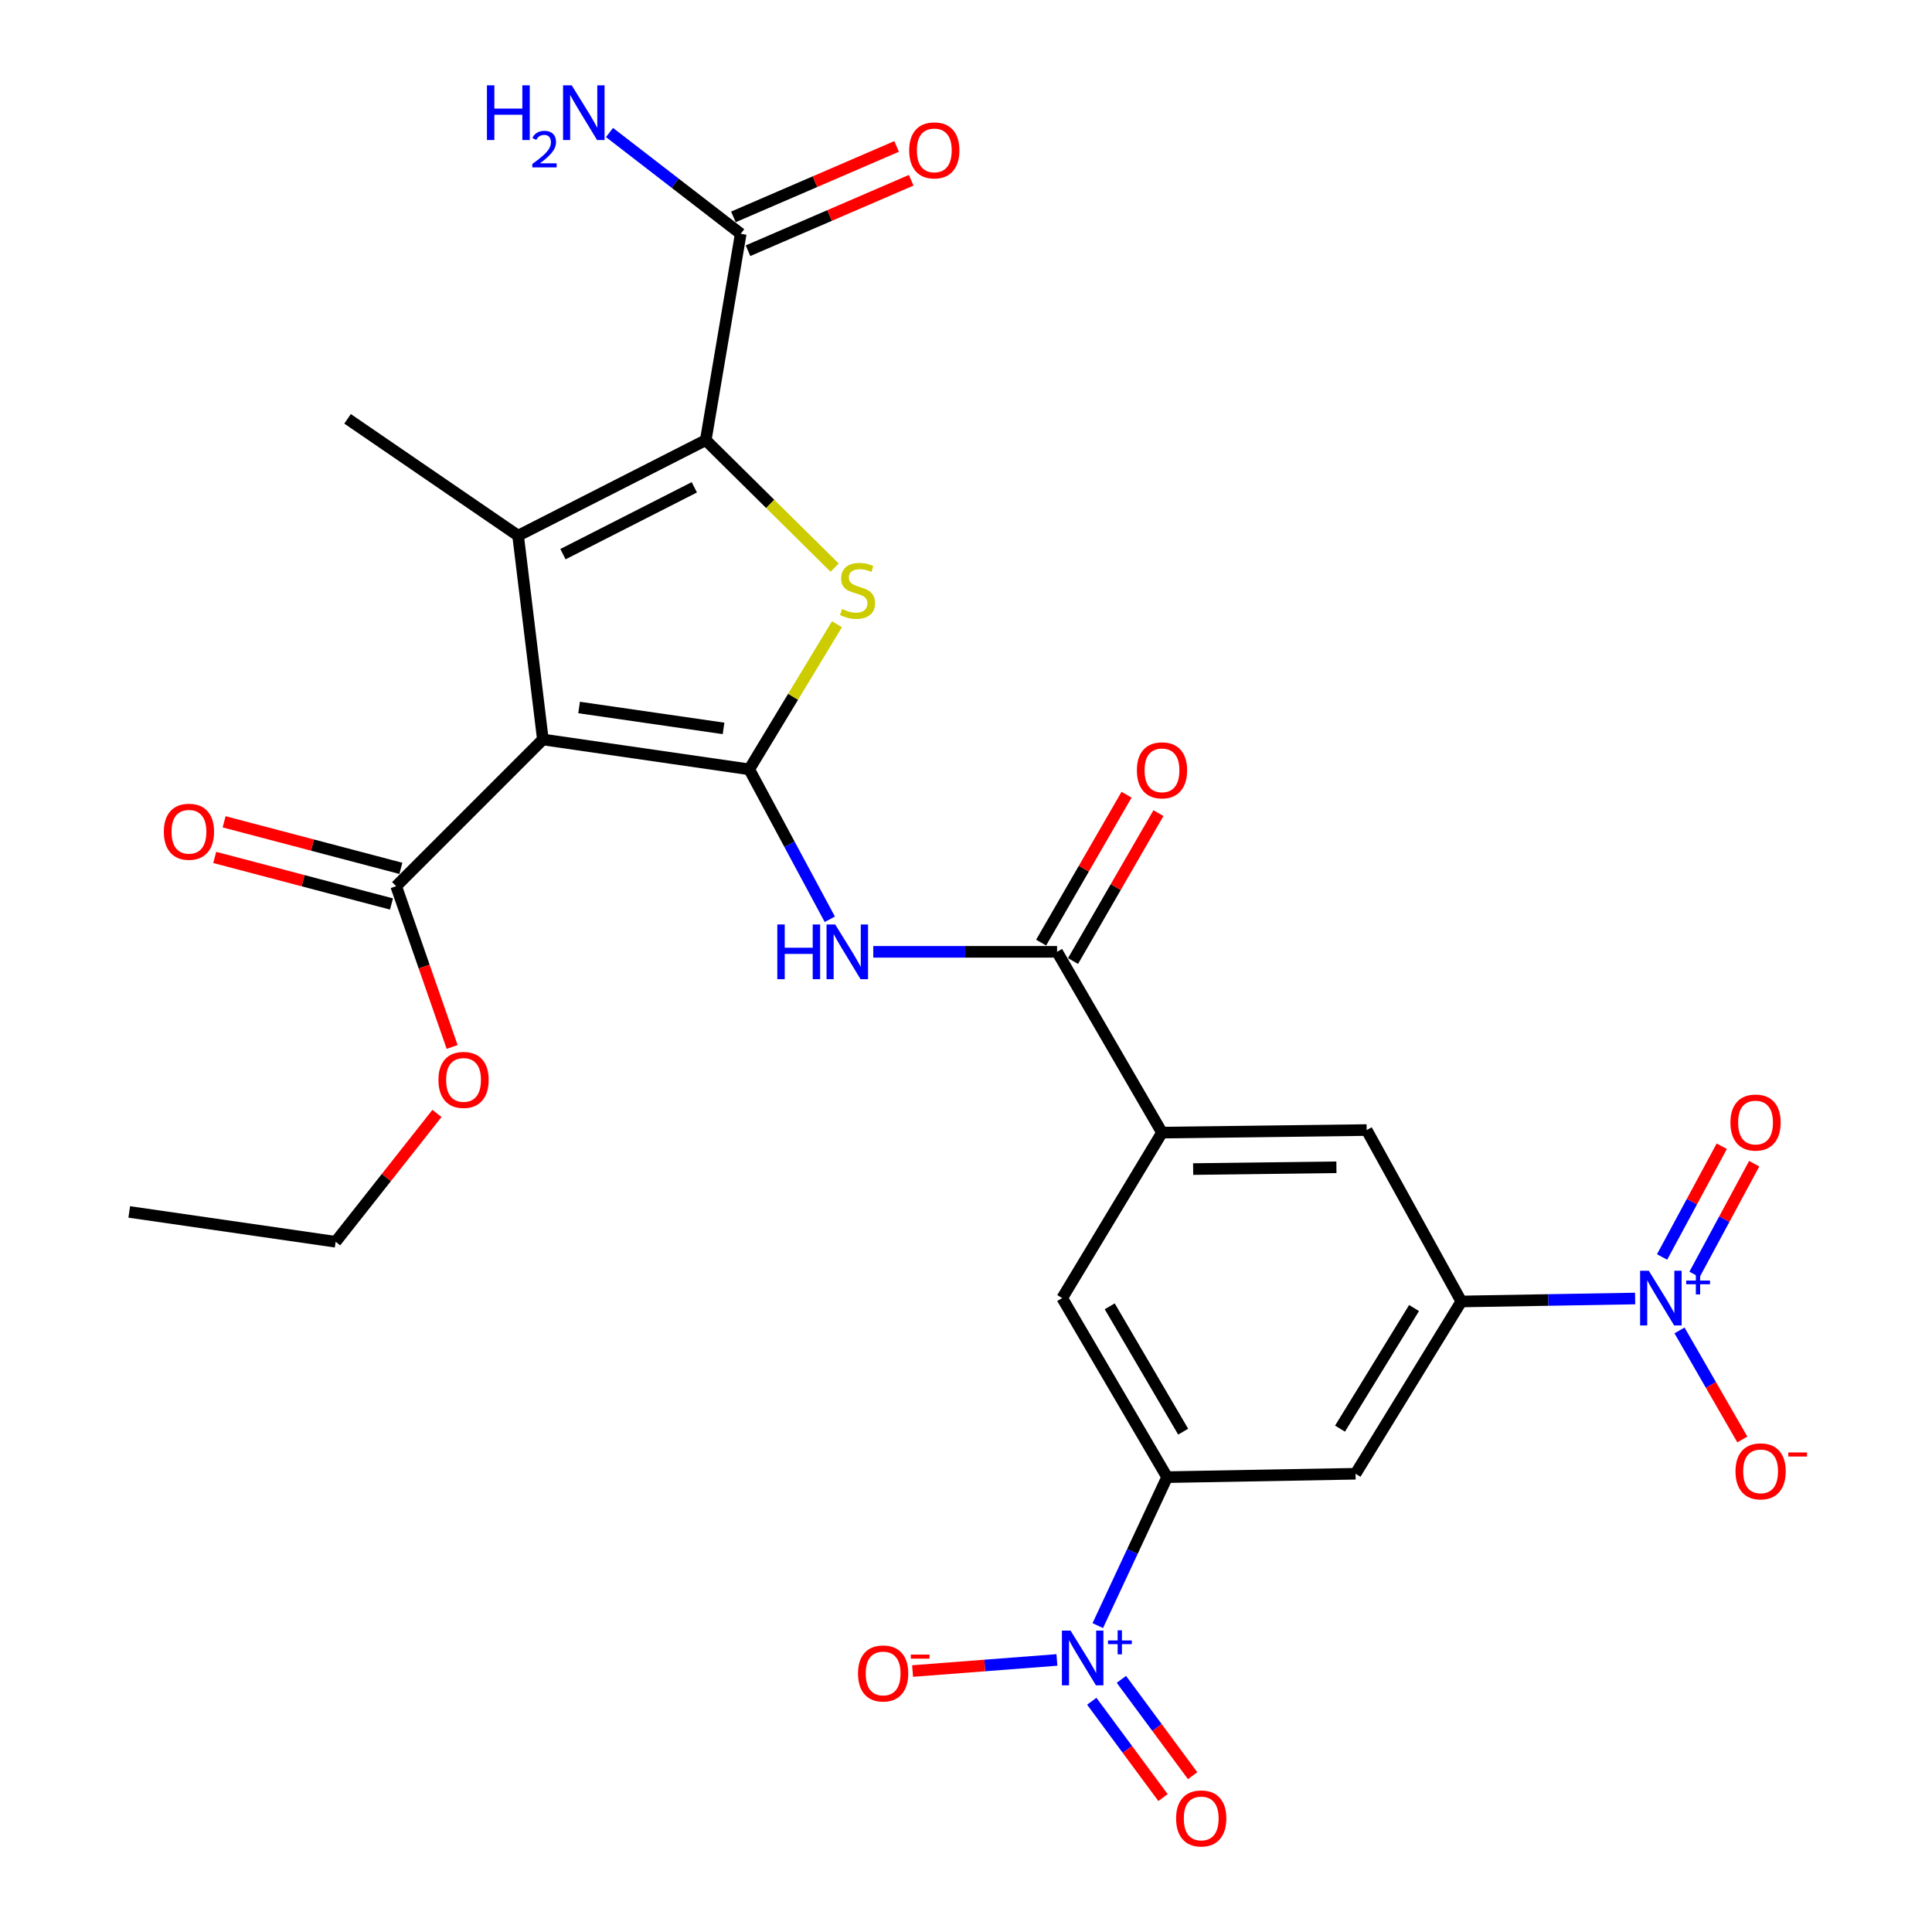 <?xml version='1.0' encoding='iso-8859-1'?>
<svg version='1.1' baseProfile='full'
              xmlns='http://www.w3.org/2000/svg'
                      xmlns:rdkit='http://www.rdkit.org/xml'
                      xmlns:xlink='http://www.w3.org/1999/xlink'
                  xml:space='preserve'
width='1000px' height='1000px' viewBox='0 0 1000 1000'>
<!-- END OF HEADER -->
<rect style='opacity:1.0;fill:#FFFFFF;stroke:none' width='1000' height='1000' x='0' y='0'> </rect>
<path class='bond-0' d='M 387.797,398.207 L 280.991,382.752' style='fill:none;fill-rule:evenodd;stroke:#000000;stroke-width:6px;stroke-linecap:butt;stroke-linejoin:miter;stroke-opacity:1' />
<path class='bond-0' d='M 374.507,377.018 L 299.742,366.2' style='fill:none;fill-rule:evenodd;stroke:#000000;stroke-width:6px;stroke-linecap:butt;stroke-linejoin:miter;stroke-opacity:1' />
<path class='bond-3' d='M 387.797,398.207 L 410.508,360.652' style='fill:none;fill-rule:evenodd;stroke:#000000;stroke-width:6px;stroke-linecap:butt;stroke-linejoin:miter;stroke-opacity:1' />
<path class='bond-3' d='M 410.508,360.652 L 433.218,323.098' style='fill:none;fill-rule:evenodd;stroke:#CCCC00;stroke-width:6px;stroke-linecap:butt;stroke-linejoin:miter;stroke-opacity:1' />
<path class='bond-6' d='M 387.797,398.207 L 408.652,437.014' style='fill:none;fill-rule:evenodd;stroke:#000000;stroke-width:6px;stroke-linecap:butt;stroke-linejoin:miter;stroke-opacity:1' />
<path class='bond-6' d='M 408.652,437.014 L 429.508,475.821' style='fill:none;fill-rule:evenodd;stroke:#0000FF;stroke-width:6px;stroke-linecap:butt;stroke-linejoin:miter;stroke-opacity:1' />
<path class='bond-1' d='M 280.991,382.752 L 268.173,277.258' style='fill:none;fill-rule:evenodd;stroke:#000000;stroke-width:6px;stroke-linecap:butt;stroke-linejoin:miter;stroke-opacity:1' />
<path class='bond-10' d='M 280.991,382.752 L 205.062,458.681' style='fill:none;fill-rule:evenodd;stroke:#000000;stroke-width:6px;stroke-linecap:butt;stroke-linejoin:miter;stroke-opacity:1' />
<path class='bond-24' d='M 268.173,277.258 L 179.893,216.784' style='fill:none;fill-rule:evenodd;stroke:#000000;stroke-width:6px;stroke-linecap:butt;stroke-linejoin:miter;stroke-opacity:1' />
<path class='bond-28' d='M 268.173,277.258 L 365.298,227.822' style='fill:none;fill-rule:evenodd;stroke:#000000;stroke-width:6px;stroke-linecap:butt;stroke-linejoin:miter;stroke-opacity:1' />
<path class='bond-28' d='M 291.391,286.835 L 359.379,252.23' style='fill:none;fill-rule:evenodd;stroke:#000000;stroke-width:6px;stroke-linecap:butt;stroke-linejoin:miter;stroke-opacity:1' />
<path class='bond-2' d='M 365.298,227.822 L 398.655,260.81' style='fill:none;fill-rule:evenodd;stroke:#000000;stroke-width:6px;stroke-linecap:butt;stroke-linejoin:miter;stroke-opacity:1' />
<path class='bond-2' d='M 398.655,260.81 L 432.012,293.798' style='fill:none;fill-rule:evenodd;stroke:#CCCC00;stroke-width:6px;stroke-linecap:butt;stroke-linejoin:miter;stroke-opacity:1' />
<path class='bond-12' d='M 365.298,227.822 L 383.391,121.015' style='fill:none;fill-rule:evenodd;stroke:#000000;stroke-width:6px;stroke-linecap:butt;stroke-linejoin:miter;stroke-opacity:1' />
<path class='bond-4' d='M 568.206,841.412 L 586.153,802.99' style='fill:none;fill-rule:evenodd;stroke:#0000FF;stroke-width:6px;stroke-linecap:butt;stroke-linejoin:miter;stroke-opacity:1' />
<path class='bond-4' d='M 586.153,802.99 L 604.101,764.568' style='fill:none;fill-rule:evenodd;stroke:#000000;stroke-width:6px;stroke-linecap:butt;stroke-linejoin:miter;stroke-opacity:1' />
<path class='bond-17' d='M 547.055,859.18 L 509.708,862.053' style='fill:none;fill-rule:evenodd;stroke:#0000FF;stroke-width:6px;stroke-linecap:butt;stroke-linejoin:miter;stroke-opacity:1' />
<path class='bond-17' d='M 509.708,862.053 L 472.361,864.926' style='fill:none;fill-rule:evenodd;stroke:#FF0000;stroke-width:6px;stroke-linecap:butt;stroke-linejoin:miter;stroke-opacity:1' />
<path class='bond-18' d='M 565.099,880.563 L 583.535,905.495' style='fill:none;fill-rule:evenodd;stroke:#0000FF;stroke-width:6px;stroke-linecap:butt;stroke-linejoin:miter;stroke-opacity:1' />
<path class='bond-18' d='M 583.535,905.495 L 601.971,930.427' style='fill:none;fill-rule:evenodd;stroke:#FF0000;stroke-width:6px;stroke-linecap:butt;stroke-linejoin:miter;stroke-opacity:1' />
<path class='bond-18' d='M 580.429,869.226 L 598.866,894.158' style='fill:none;fill-rule:evenodd;stroke:#0000FF;stroke-width:6px;stroke-linecap:butt;stroke-linejoin:miter;stroke-opacity:1' />
<path class='bond-18' d='M 598.866,894.158 L 617.302,919.09' style='fill:none;fill-rule:evenodd;stroke:#FF0000;stroke-width:6px;stroke-linecap:butt;stroke-linejoin:miter;stroke-opacity:1' />
<path class='bond-5' d='M 846.339,672.108 L 801.356,672.874' style='fill:none;fill-rule:evenodd;stroke:#0000FF;stroke-width:6px;stroke-linecap:butt;stroke-linejoin:miter;stroke-opacity:1' />
<path class='bond-5' d='M 801.356,672.874 L 756.372,673.639' style='fill:none;fill-rule:evenodd;stroke:#000000;stroke-width:6px;stroke-linecap:butt;stroke-linejoin:miter;stroke-opacity:1' />
<path class='bond-16' d='M 869.311,688.626 L 885.57,716.845' style='fill:none;fill-rule:evenodd;stroke:#0000FF;stroke-width:6px;stroke-linecap:butt;stroke-linejoin:miter;stroke-opacity:1' />
<path class='bond-16' d='M 885.57,716.845 L 901.829,745.063' style='fill:none;fill-rule:evenodd;stroke:#FF0000;stroke-width:6px;stroke-linecap:butt;stroke-linejoin:miter;stroke-opacity:1' />
<path class='bond-19' d='M 877.076,659.661 L 892.522,630.996' style='fill:none;fill-rule:evenodd;stroke:#0000FF;stroke-width:6px;stroke-linecap:butt;stroke-linejoin:miter;stroke-opacity:1' />
<path class='bond-19' d='M 892.522,630.996 L 907.968,602.332' style='fill:none;fill-rule:evenodd;stroke:#FF0000;stroke-width:6px;stroke-linecap:butt;stroke-linejoin:miter;stroke-opacity:1' />
<path class='bond-19' d='M 860.291,650.616 L 875.737,621.951' style='fill:none;fill-rule:evenodd;stroke:#0000FF;stroke-width:6px;stroke-linecap:butt;stroke-linejoin:miter;stroke-opacity:1' />
<path class='bond-19' d='M 875.737,621.951 L 891.183,593.287' style='fill:none;fill-rule:evenodd;stroke:#FF0000;stroke-width:6px;stroke-linecap:butt;stroke-linejoin:miter;stroke-opacity:1' />
<path class='bond-7' d='M 452.012,492.662 L 499.578,492.662' style='fill:none;fill-rule:evenodd;stroke:#0000FF;stroke-width:6px;stroke-linecap:butt;stroke-linejoin:miter;stroke-opacity:1' />
<path class='bond-7' d='M 499.578,492.662 L 547.144,492.662' style='fill:none;fill-rule:evenodd;stroke:#000000;stroke-width:6px;stroke-linecap:butt;stroke-linejoin:miter;stroke-opacity:1' />
<path class='bond-11' d='M 547.144,492.662 L 601.443,586.239' style='fill:none;fill-rule:evenodd;stroke:#000000;stroke-width:6px;stroke-linecap:butt;stroke-linejoin:miter;stroke-opacity:1' />
<path class='bond-20' d='M 555.4,497.43 L 577.503,459.156' style='fill:none;fill-rule:evenodd;stroke:#000000;stroke-width:6px;stroke-linecap:butt;stroke-linejoin:miter;stroke-opacity:1' />
<path class='bond-20' d='M 577.503,459.156 L 599.607,420.883' style='fill:none;fill-rule:evenodd;stroke:#FF0000;stroke-width:6px;stroke-linecap:butt;stroke-linejoin:miter;stroke-opacity:1' />
<path class='bond-20' d='M 538.888,487.894 L 560.992,449.621' style='fill:none;fill-rule:evenodd;stroke:#000000;stroke-width:6px;stroke-linecap:butt;stroke-linejoin:miter;stroke-opacity:1' />
<path class='bond-20' d='M 560.992,449.621 L 583.095,411.347' style='fill:none;fill-rule:evenodd;stroke:#FF0000;stroke-width:6px;stroke-linecap:butt;stroke-linejoin:miter;stroke-opacity:1' />
<path class='bond-8' d='M 604.101,764.568 L 549.792,671.881' style='fill:none;fill-rule:evenodd;stroke:#000000;stroke-width:6px;stroke-linecap:butt;stroke-linejoin:miter;stroke-opacity:1' />
<path class='bond-8' d='M 612.406,741.025 L 574.39,676.145' style='fill:none;fill-rule:evenodd;stroke:#000000;stroke-width:6px;stroke-linecap:butt;stroke-linejoin:miter;stroke-opacity:1' />
<path class='bond-13' d='M 604.101,764.568 L 701.629,762.809' style='fill:none;fill-rule:evenodd;stroke:#000000;stroke-width:6px;stroke-linecap:butt;stroke-linejoin:miter;stroke-opacity:1' />
<path class='bond-9' d='M 756.372,673.639 L 707.381,584.914' style='fill:none;fill-rule:evenodd;stroke:#000000;stroke-width:6px;stroke-linecap:butt;stroke-linejoin:miter;stroke-opacity:1' />
<path class='bond-29' d='M 756.372,673.639 L 701.629,762.809' style='fill:none;fill-rule:evenodd;stroke:#000000;stroke-width:6px;stroke-linecap:butt;stroke-linejoin:miter;stroke-opacity:1' />
<path class='bond-29' d='M 731.912,677.039 L 693.591,739.458' style='fill:none;fill-rule:evenodd;stroke:#000000;stroke-width:6px;stroke-linecap:butt;stroke-linejoin:miter;stroke-opacity:1' />
<path class='bond-21' d='M 207.49,449.461 L 161.745,437.413' style='fill:none;fill-rule:evenodd;stroke:#000000;stroke-width:6px;stroke-linecap:butt;stroke-linejoin:miter;stroke-opacity:1' />
<path class='bond-21' d='M 161.745,437.413 L 116.001,425.365' style='fill:none;fill-rule:evenodd;stroke:#FF0000;stroke-width:6px;stroke-linecap:butt;stroke-linejoin:miter;stroke-opacity:1' />
<path class='bond-21' d='M 202.634,467.9 L 156.889,455.851' style='fill:none;fill-rule:evenodd;stroke:#000000;stroke-width:6px;stroke-linecap:butt;stroke-linejoin:miter;stroke-opacity:1' />
<path class='bond-21' d='M 156.889,455.851 L 111.144,443.803' style='fill:none;fill-rule:evenodd;stroke:#FF0000;stroke-width:6px;stroke-linecap:butt;stroke-linejoin:miter;stroke-opacity:1' />
<path class='bond-25' d='M 205.062,458.681 L 219.544,500.293' style='fill:none;fill-rule:evenodd;stroke:#000000;stroke-width:6px;stroke-linecap:butt;stroke-linejoin:miter;stroke-opacity:1' />
<path class='bond-25' d='M 219.544,500.293 L 234.026,541.905' style='fill:none;fill-rule:evenodd;stroke:#FF0000;stroke-width:6px;stroke-linecap:butt;stroke-linejoin:miter;stroke-opacity:1' />
<path class='bond-14' d='M 601.443,586.239 L 549.792,671.881' style='fill:none;fill-rule:evenodd;stroke:#000000;stroke-width:6px;stroke-linecap:butt;stroke-linejoin:miter;stroke-opacity:1' />
<path class='bond-15' d='M 601.443,586.239 L 707.381,584.914' style='fill:none;fill-rule:evenodd;stroke:#000000;stroke-width:6px;stroke-linecap:butt;stroke-linejoin:miter;stroke-opacity:1' />
<path class='bond-15' d='M 617.572,605.105 L 691.728,604.179' style='fill:none;fill-rule:evenodd;stroke:#000000;stroke-width:6px;stroke-linecap:butt;stroke-linejoin:miter;stroke-opacity:1' />
<path class='bond-22' d='M 387.17,129.768 L 429.404,111.533' style='fill:none;fill-rule:evenodd;stroke:#000000;stroke-width:6px;stroke-linecap:butt;stroke-linejoin:miter;stroke-opacity:1' />
<path class='bond-22' d='M 429.404,111.533 L 471.638,93.298' style='fill:none;fill-rule:evenodd;stroke:#FF0000;stroke-width:6px;stroke-linecap:butt;stroke-linejoin:miter;stroke-opacity:1' />
<path class='bond-22' d='M 379.612,112.263 L 421.846,94.028' style='fill:none;fill-rule:evenodd;stroke:#000000;stroke-width:6px;stroke-linecap:butt;stroke-linejoin:miter;stroke-opacity:1' />
<path class='bond-22' d='M 421.846,94.028 L 464.08,75.793' style='fill:none;fill-rule:evenodd;stroke:#FF0000;stroke-width:6px;stroke-linecap:butt;stroke-linejoin:miter;stroke-opacity:1' />
<path class='bond-23' d='M 383.391,121.015 L 349.436,94.802' style='fill:none;fill-rule:evenodd;stroke:#000000;stroke-width:6px;stroke-linecap:butt;stroke-linejoin:miter;stroke-opacity:1' />
<path class='bond-23' d='M 349.436,94.802 L 315.481,68.588' style='fill:none;fill-rule:evenodd;stroke:#0000FF;stroke-width:6px;stroke-linecap:butt;stroke-linejoin:miter;stroke-opacity:1' />
<path class='bond-26' d='M 226.172,576.309 L 199.95,609.524' style='fill:none;fill-rule:evenodd;stroke:#FF0000;stroke-width:6px;stroke-linecap:butt;stroke-linejoin:miter;stroke-opacity:1' />
<path class='bond-26' d='M 199.95,609.524 L 173.728,642.74' style='fill:none;fill-rule:evenodd;stroke:#000000;stroke-width:6px;stroke-linecap:butt;stroke-linejoin:miter;stroke-opacity:1' />
<path class='bond-27' d='M 173.728,642.74 L 66.9,627.296' style='fill:none;fill-rule:evenodd;stroke:#000000;stroke-width:6px;stroke-linecap:butt;stroke-linejoin:miter;stroke-opacity:1' />
<path  class='atom-4' d='M 435.854 315.229
Q 436.174 315.349, 437.494 315.909
Q 438.814 316.469, 440.254 316.829
Q 441.734 317.149, 443.174 317.149
Q 445.854 317.149, 447.414 315.869
Q 448.974 314.549, 448.974 312.269
Q 448.974 310.709, 448.174 309.749
Q 447.414 308.789, 446.214 308.269
Q 445.014 307.749, 443.014 307.149
Q 440.494 306.389, 438.974 305.669
Q 437.494 304.949, 436.414 303.429
Q 435.374 301.909, 435.374 299.349
Q 435.374 295.789, 437.774 293.589
Q 440.214 291.389, 445.014 291.389
Q 448.294 291.389, 452.014 292.949
L 451.094 296.029
Q 447.694 294.629, 445.134 294.629
Q 442.374 294.629, 440.854 295.789
Q 439.334 296.909, 439.374 298.869
Q 439.374 300.389, 440.134 301.309
Q 440.934 302.229, 442.054 302.749
Q 443.214 303.269, 445.134 303.869
Q 447.694 304.669, 449.214 305.469
Q 450.734 306.269, 451.814 307.909
Q 452.934 309.509, 452.934 312.269
Q 452.934 316.189, 450.294 318.309
Q 447.694 320.389, 443.334 320.389
Q 440.814 320.389, 438.894 319.829
Q 437.014 319.309, 434.774 318.389
L 435.854 315.229
' fill='#CCCC00'/>
<path  class='atom-5' d='M 554.125 843.995
L 563.405 858.995
Q 564.325 860.475, 565.805 863.155
Q 567.285 865.835, 567.365 865.995
L 567.365 843.995
L 571.125 843.995
L 571.125 872.315
L 567.245 872.315
L 557.285 855.915
Q 556.125 853.995, 554.885 851.795
Q 553.685 849.595, 553.325 848.915
L 553.325 872.315
L 549.645 872.315
L 549.645 843.995
L 554.125 843.995
' fill='#0000FF'/>
<path  class='atom-5' d='M 573.501 849.099
L 578.491 849.099
L 578.491 843.846
L 580.708 843.846
L 580.708 849.099
L 585.83 849.099
L 585.83 851
L 580.708 851
L 580.708 856.28
L 578.491 856.28
L 578.491 851
L 573.501 851
L 573.501 849.099
' fill='#0000FF'/>
<path  class='atom-6' d='M 853.402 657.721
L 862.682 672.721
Q 863.602 674.201, 865.082 676.881
Q 866.562 679.561, 866.642 679.721
L 866.642 657.721
L 870.402 657.721
L 870.402 686.041
L 866.522 686.041
L 856.562 669.641
Q 855.402 667.721, 854.162 665.521
Q 852.962 663.321, 852.602 662.641
L 852.602 686.041
L 848.922 686.041
L 848.922 657.721
L 853.402 657.721
' fill='#0000FF'/>
<path  class='atom-6' d='M 872.778 662.826
L 877.768 662.826
L 877.768 657.572
L 879.985 657.572
L 879.985 662.826
L 885.107 662.826
L 885.107 664.727
L 879.985 664.727
L 879.985 670.007
L 877.768 670.007
L 877.768 664.727
L 872.778 664.727
L 872.778 662.826
' fill='#0000FF'/>
<path  class='atom-7' d='M 402.338 478.502
L 406.178 478.502
L 406.178 490.542
L 420.658 490.542
L 420.658 478.502
L 424.498 478.502
L 424.498 506.822
L 420.658 506.822
L 420.658 493.742
L 406.178 493.742
L 406.178 506.822
L 402.338 506.822
L 402.338 478.502
' fill='#0000FF'/>
<path  class='atom-7' d='M 432.298 478.502
L 441.578 493.502
Q 442.498 494.982, 443.978 497.662
Q 445.458 500.342, 445.538 500.502
L 445.538 478.502
L 449.298 478.502
L 449.298 506.822
L 445.418 506.822
L 435.458 490.422
Q 434.298 488.502, 433.058 486.302
Q 431.858 484.102, 431.498 483.422
L 431.498 506.822
L 427.818 506.822
L 427.818 478.502
L 432.298 478.502
' fill='#0000FF'/>
<path  class='atom-17' d='M 898.291 761.565
Q 898.291 754.765, 901.651 750.965
Q 905.011 747.165, 911.291 747.165
Q 917.571 747.165, 920.931 750.965
Q 924.291 754.765, 924.291 761.565
Q 924.291 768.445, 920.891 772.365
Q 917.491 776.245, 911.291 776.245
Q 905.051 776.245, 901.651 772.365
Q 898.291 768.485, 898.291 761.565
M 911.291 773.045
Q 915.611 773.045, 917.931 770.165
Q 920.291 767.245, 920.291 761.565
Q 920.291 756.005, 917.931 753.205
Q 915.611 750.365, 911.291 750.365
Q 906.971 750.365, 904.611 753.165
Q 902.291 755.965, 902.291 761.565
Q 902.291 767.285, 904.611 770.165
Q 906.971 773.045, 911.291 773.045
' fill='#FF0000'/>
<path  class='atom-17' d='M 925.611 751.787
L 935.3 751.787
L 935.3 753.899
L 925.611 753.899
L 925.611 751.787
' fill='#FF0000'/>
<path  class='atom-18' d='M 444.106 866.179
Q 444.106 859.379, 447.466 855.579
Q 450.826 851.779, 457.106 851.779
Q 463.386 851.779, 466.746 855.579
Q 470.106 859.379, 470.106 866.179
Q 470.106 873.059, 466.706 876.979
Q 463.306 880.859, 457.106 880.859
Q 450.866 880.859, 447.466 876.979
Q 444.106 873.099, 444.106 866.179
M 457.106 877.659
Q 461.426 877.659, 463.746 874.779
Q 466.106 871.859, 466.106 866.179
Q 466.106 860.619, 463.746 857.819
Q 461.426 854.979, 457.106 854.979
Q 452.786 854.979, 450.426 857.779
Q 448.106 860.579, 448.106 866.179
Q 448.106 871.899, 450.426 874.779
Q 452.786 877.659, 457.106 877.659
' fill='#FF0000'/>
<path  class='atom-18' d='M 471.426 856.401
L 481.114 856.401
L 481.114 858.513
L 471.426 858.513
L 471.426 856.401
' fill='#FF0000'/>
<path  class='atom-19' d='M 608.749 941.218
Q 608.749 934.418, 612.109 930.618
Q 615.469 926.818, 621.749 926.818
Q 628.029 926.818, 631.389 930.618
Q 634.749 934.418, 634.749 941.218
Q 634.749 948.098, 631.349 952.018
Q 627.949 955.898, 621.749 955.898
Q 615.509 955.898, 612.109 952.018
Q 608.749 948.138, 608.749 941.218
M 621.749 952.698
Q 626.069 952.698, 628.389 949.818
Q 630.749 946.898, 630.749 941.218
Q 630.749 935.658, 628.389 932.858
Q 626.069 930.018, 621.749 930.018
Q 617.429 930.018, 615.069 932.818
Q 612.749 935.618, 612.749 941.218
Q 612.749 946.938, 615.069 949.818
Q 617.429 952.698, 621.749 952.698
' fill='#FF0000'/>
<path  class='atom-20' d='M 895.664 581.022
Q 895.664 574.222, 899.024 570.422
Q 902.384 566.622, 908.664 566.622
Q 914.944 566.622, 918.304 570.422
Q 921.664 574.222, 921.664 581.022
Q 921.664 587.902, 918.264 591.822
Q 914.864 595.702, 908.664 595.702
Q 902.424 595.702, 899.024 591.822
Q 895.664 587.942, 895.664 581.022
M 908.664 592.502
Q 912.984 592.502, 915.304 589.622
Q 917.664 586.702, 917.664 581.022
Q 917.664 575.462, 915.304 572.662
Q 912.984 569.822, 908.664 569.822
Q 904.344 569.822, 901.984 572.622
Q 899.664 575.422, 899.664 581.022
Q 899.664 586.742, 901.984 589.622
Q 904.344 592.502, 908.664 592.502
' fill='#FF0000'/>
<path  class='atom-21' d='M 588.443 398.721
Q 588.443 391.921, 591.803 388.121
Q 595.163 384.321, 601.443 384.321
Q 607.723 384.321, 611.083 388.121
Q 614.443 391.921, 614.443 398.721
Q 614.443 405.601, 611.043 409.521
Q 607.643 413.401, 601.443 413.401
Q 595.203 413.401, 591.803 409.521
Q 588.443 405.641, 588.443 398.721
M 601.443 410.201
Q 605.763 410.201, 608.083 407.321
Q 610.443 404.401, 610.443 398.721
Q 610.443 393.161, 608.083 390.361
Q 605.763 387.521, 601.443 387.521
Q 597.123 387.521, 594.763 390.321
Q 592.443 393.121, 592.443 398.721
Q 592.443 404.441, 594.763 407.321
Q 597.123 410.201, 601.443 410.201
' fill='#FF0000'/>
<path  class='atom-22' d='M 84.799 430.51
Q 84.799 423.71, 88.159 419.91
Q 91.519 416.11, 97.799 416.11
Q 104.079 416.11, 107.439 419.91
Q 110.799 423.71, 110.799 430.51
Q 110.799 437.39, 107.399 441.31
Q 103.999 445.19, 97.799 445.19
Q 91.559 445.19, 88.159 441.31
Q 84.799 437.43, 84.799 430.51
M 97.799 441.99
Q 102.119 441.99, 104.439 439.11
Q 106.799 436.19, 106.799 430.51
Q 106.799 424.95, 104.439 422.15
Q 102.119 419.31, 97.799 419.31
Q 93.479 419.31, 91.119 422.11
Q 88.799 424.91, 88.799 430.51
Q 88.799 436.23, 91.119 439.11
Q 93.479 441.99, 97.799 441.99
' fill='#FF0000'/>
<path  class='atom-23' d='M 470.588 77.835
Q 470.588 71.034, 473.948 67.234
Q 477.308 63.434, 483.588 63.434
Q 489.868 63.434, 493.228 67.234
Q 496.588 71.034, 496.588 77.835
Q 496.588 84.715, 493.188 88.635
Q 489.788 92.514, 483.588 92.514
Q 477.348 92.514, 473.948 88.635
Q 470.588 84.754, 470.588 77.835
M 483.588 89.314
Q 487.908 89.314, 490.228 86.434
Q 492.588 83.514, 492.588 77.835
Q 492.588 72.275, 490.228 69.475
Q 487.908 66.635, 483.588 66.635
Q 479.268 66.635, 476.908 69.434
Q 474.588 72.234, 474.588 77.835
Q 474.588 83.555, 476.908 86.434
Q 479.268 89.314, 483.588 89.314
' fill='#FF0000'/>
<path  class='atom-24' d='M 252.043 44.157
L 255.883 44.157
L 255.883 56.197
L 270.363 56.197
L 270.363 44.157
L 274.203 44.157
L 274.203 72.477
L 270.363 72.477
L 270.363 59.397
L 255.883 59.397
L 255.883 72.477
L 252.043 72.477
L 252.043 44.157
' fill='#0000FF'/>
<path  class='atom-24' d='M 275.576 71.483
Q 276.262 69.714, 277.899 68.738
Q 279.536 67.734, 281.806 67.734
Q 284.631 67.734, 286.215 69.266
Q 287.799 70.797, 287.799 73.516
Q 287.799 76.288, 285.74 78.875
Q 283.707 81.462, 279.483 84.525
L 288.116 84.525
L 288.116 86.637
L 275.523 86.637
L 275.523 84.868
Q 279.008 82.386, 281.067 80.538
Q 283.153 78.69, 284.156 77.027
Q 285.159 75.364, 285.159 73.648
Q 285.159 71.853, 284.262 70.85
Q 283.364 69.846, 281.806 69.846
Q 280.302 69.846, 279.298 70.454
Q 278.295 71.061, 277.582 72.407
L 275.576 71.483
' fill='#0000FF'/>
<path  class='atom-24' d='M 295.916 44.157
L 305.196 59.157
Q 306.116 60.637, 307.596 63.317
Q 309.076 65.997, 309.156 66.157
L 309.156 44.157
L 312.916 44.157
L 312.916 72.477
L 309.036 72.477
L 299.076 56.077
Q 297.916 54.157, 296.676 51.957
Q 295.476 49.757, 295.116 49.077
L 295.116 72.477
L 291.436 72.477
L 291.436 44.157
L 295.916 44.157
' fill='#0000FF'/>
<path  class='atom-26' d='M 226.933 558.957
Q 226.933 552.157, 230.293 548.357
Q 233.653 544.557, 239.933 544.557
Q 246.213 544.557, 249.573 548.357
Q 252.933 552.157, 252.933 558.957
Q 252.933 565.837, 249.533 569.757
Q 246.133 573.637, 239.933 573.637
Q 233.693 573.637, 230.293 569.757
Q 226.933 565.877, 226.933 558.957
M 239.933 570.437
Q 244.253 570.437, 246.573 567.557
Q 248.933 564.637, 248.933 558.957
Q 248.933 553.397, 246.573 550.597
Q 244.253 547.757, 239.933 547.757
Q 235.613 547.757, 233.253 550.557
Q 230.933 553.357, 230.933 558.957
Q 230.933 564.677, 233.253 567.557
Q 235.613 570.437, 239.933 570.437
' fill='#FF0000'/>
</svg>
